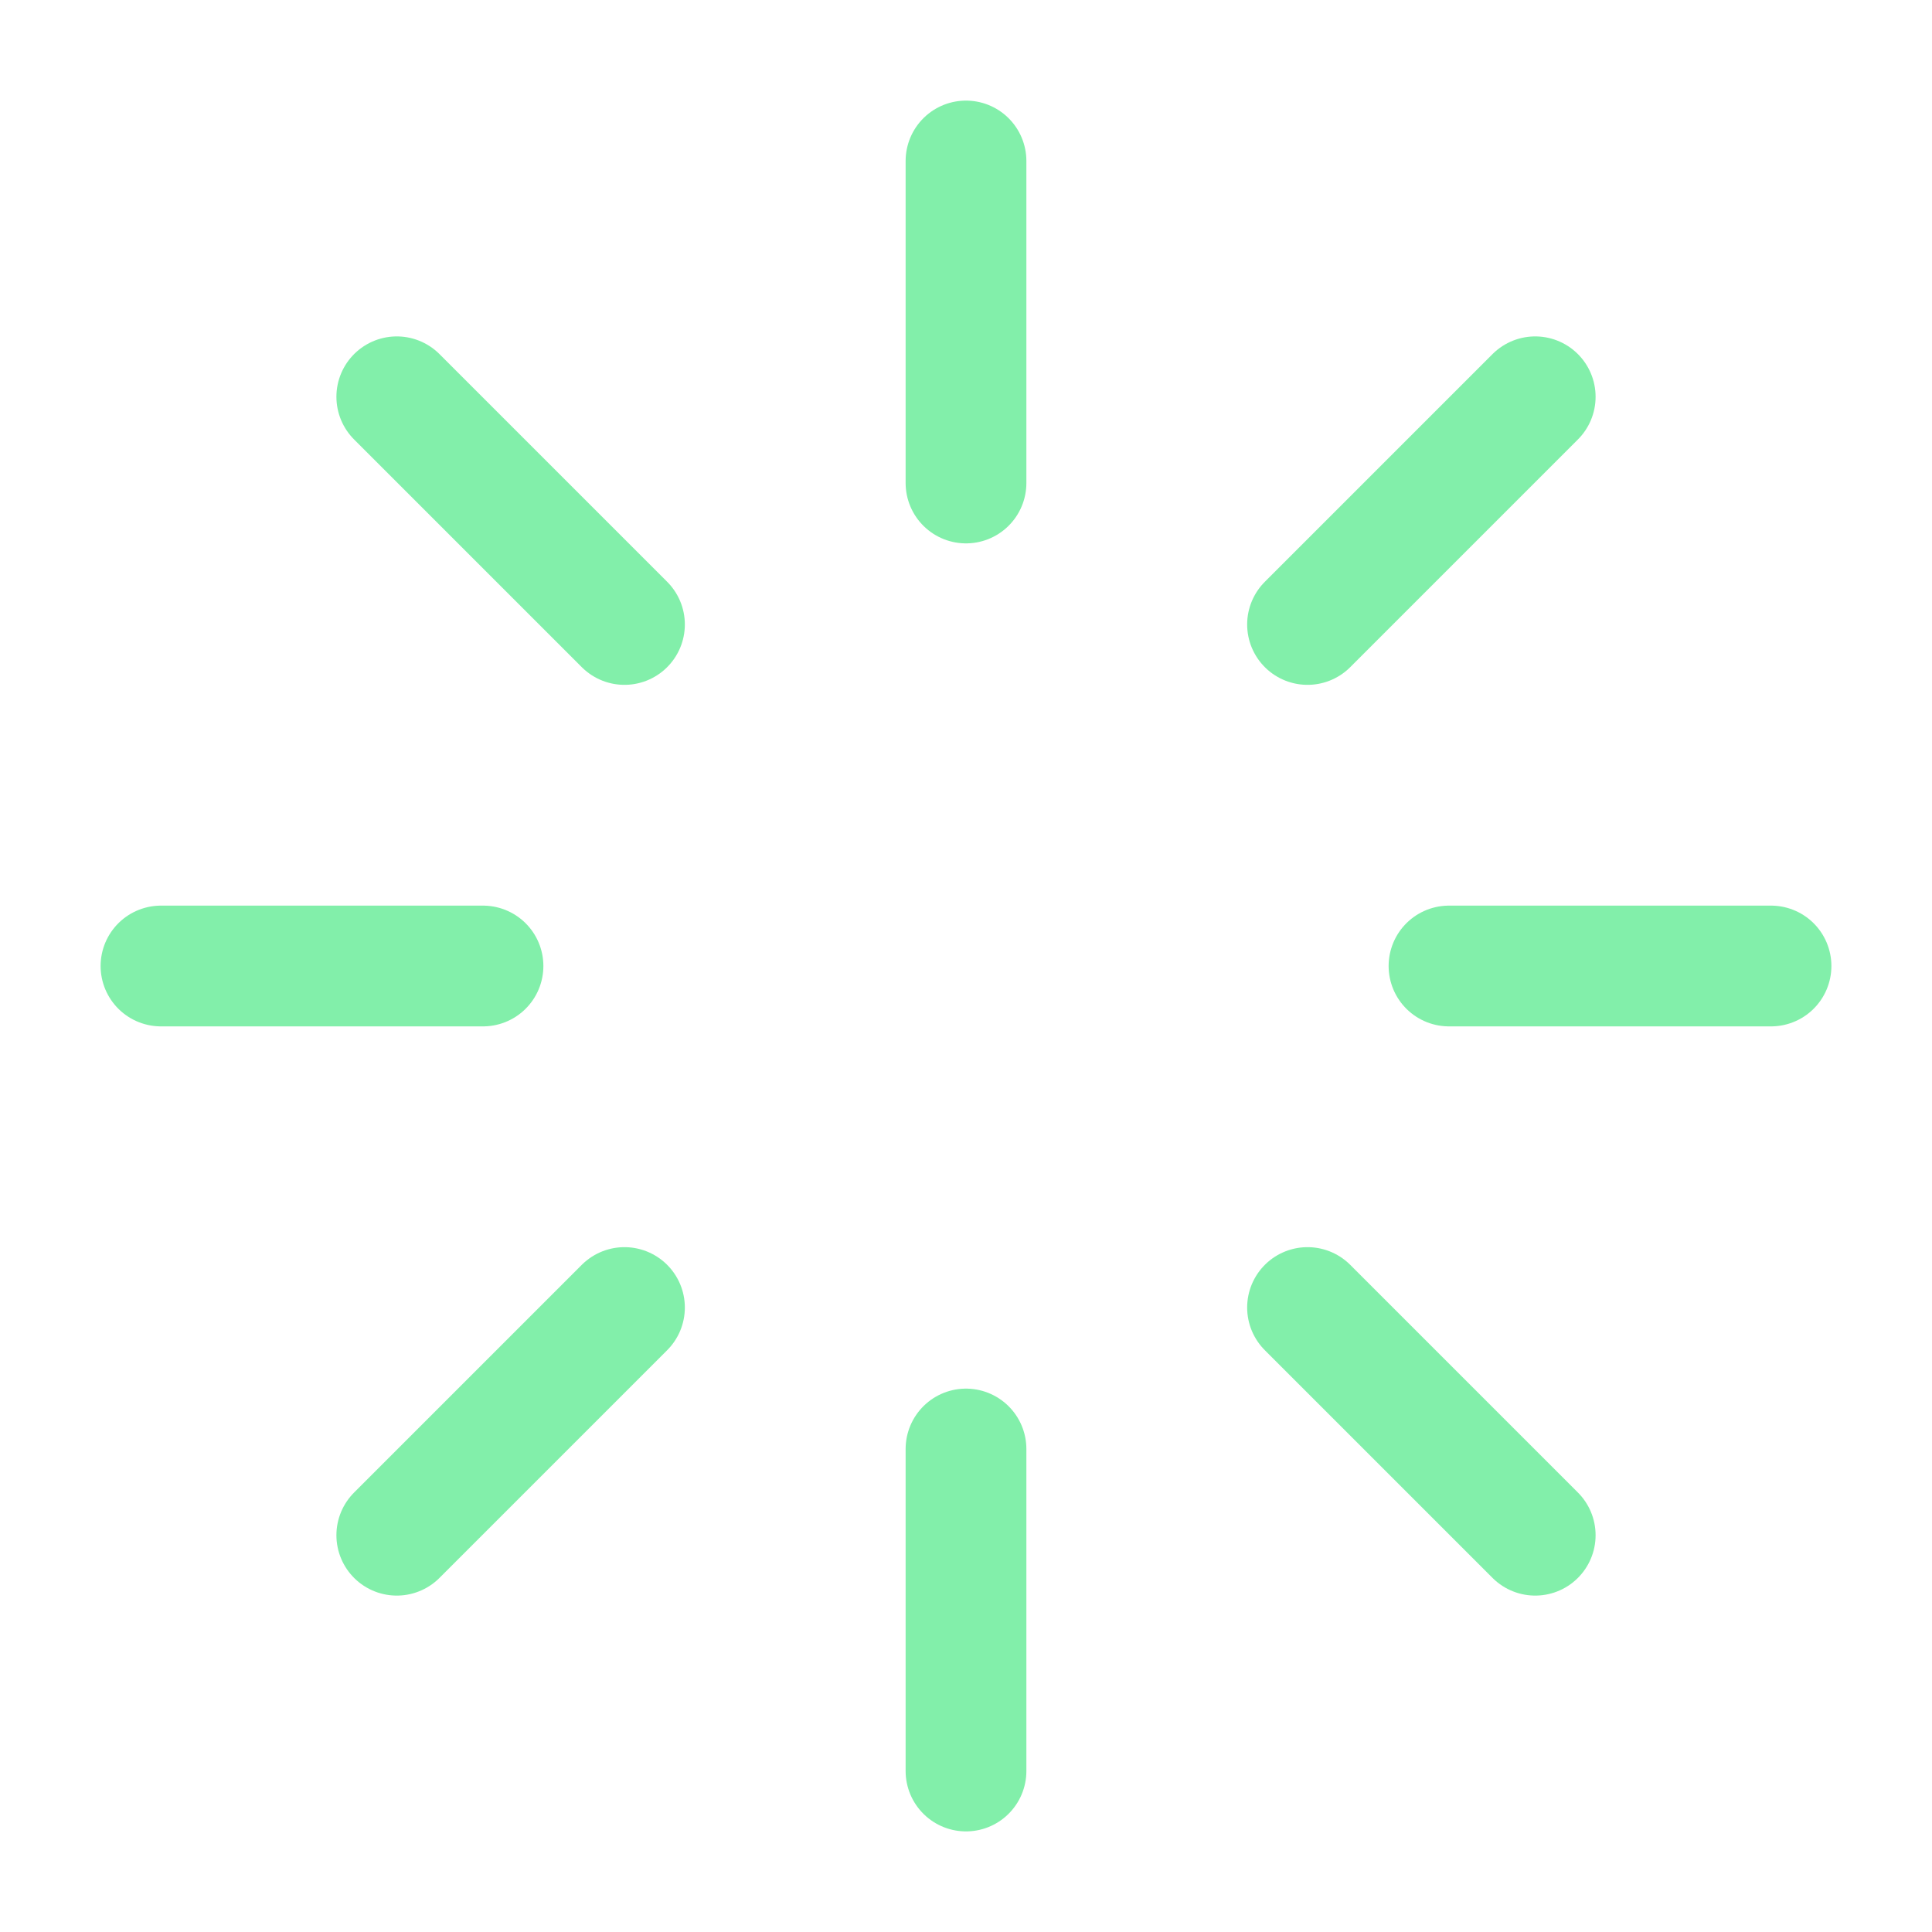 <svg width="40" height="40" viewBox="0 0 40 40" fill="none" xmlns="http://www.w3.org/2000/svg">
<path d="M20 3.333V10" stroke="#82EFAA" stroke-width="2.5" stroke-linecap="round" stroke-linejoin="round"/>
<path d="M20 30V36.667" stroke="#82EFAA" stroke-width="2.5" stroke-linecap="round" stroke-linejoin="round"/>
<path d="M36.667 20H30" stroke="#82EFAA" stroke-width="2.5" stroke-linecap="round" stroke-linejoin="round"/>
<path d="M10 20H3.333" stroke="#82EFAA" stroke-width="2.5" stroke-linecap="round" stroke-linejoin="round"/>
<path d="M8.215 8.215L12.929 12.929" stroke="#82EFAA" stroke-width="2.5" stroke-linecap="round" stroke-linejoin="round"/>
<path d="M27.071 27.071L31.785 31.785" stroke="#82EFAA" stroke-width="2.5" stroke-linecap="round" stroke-linejoin="round"/>
<path d="M31.785 8.215L27.071 12.929" stroke="#82EFAA" stroke-width="2.5" stroke-linecap="round" stroke-linejoin="round"/>
<path d="M12.929 27.071L8.215 31.785" stroke="#82EFAA" stroke-width="2.5" stroke-linecap="round" stroke-linejoin="round"/>
</svg>
